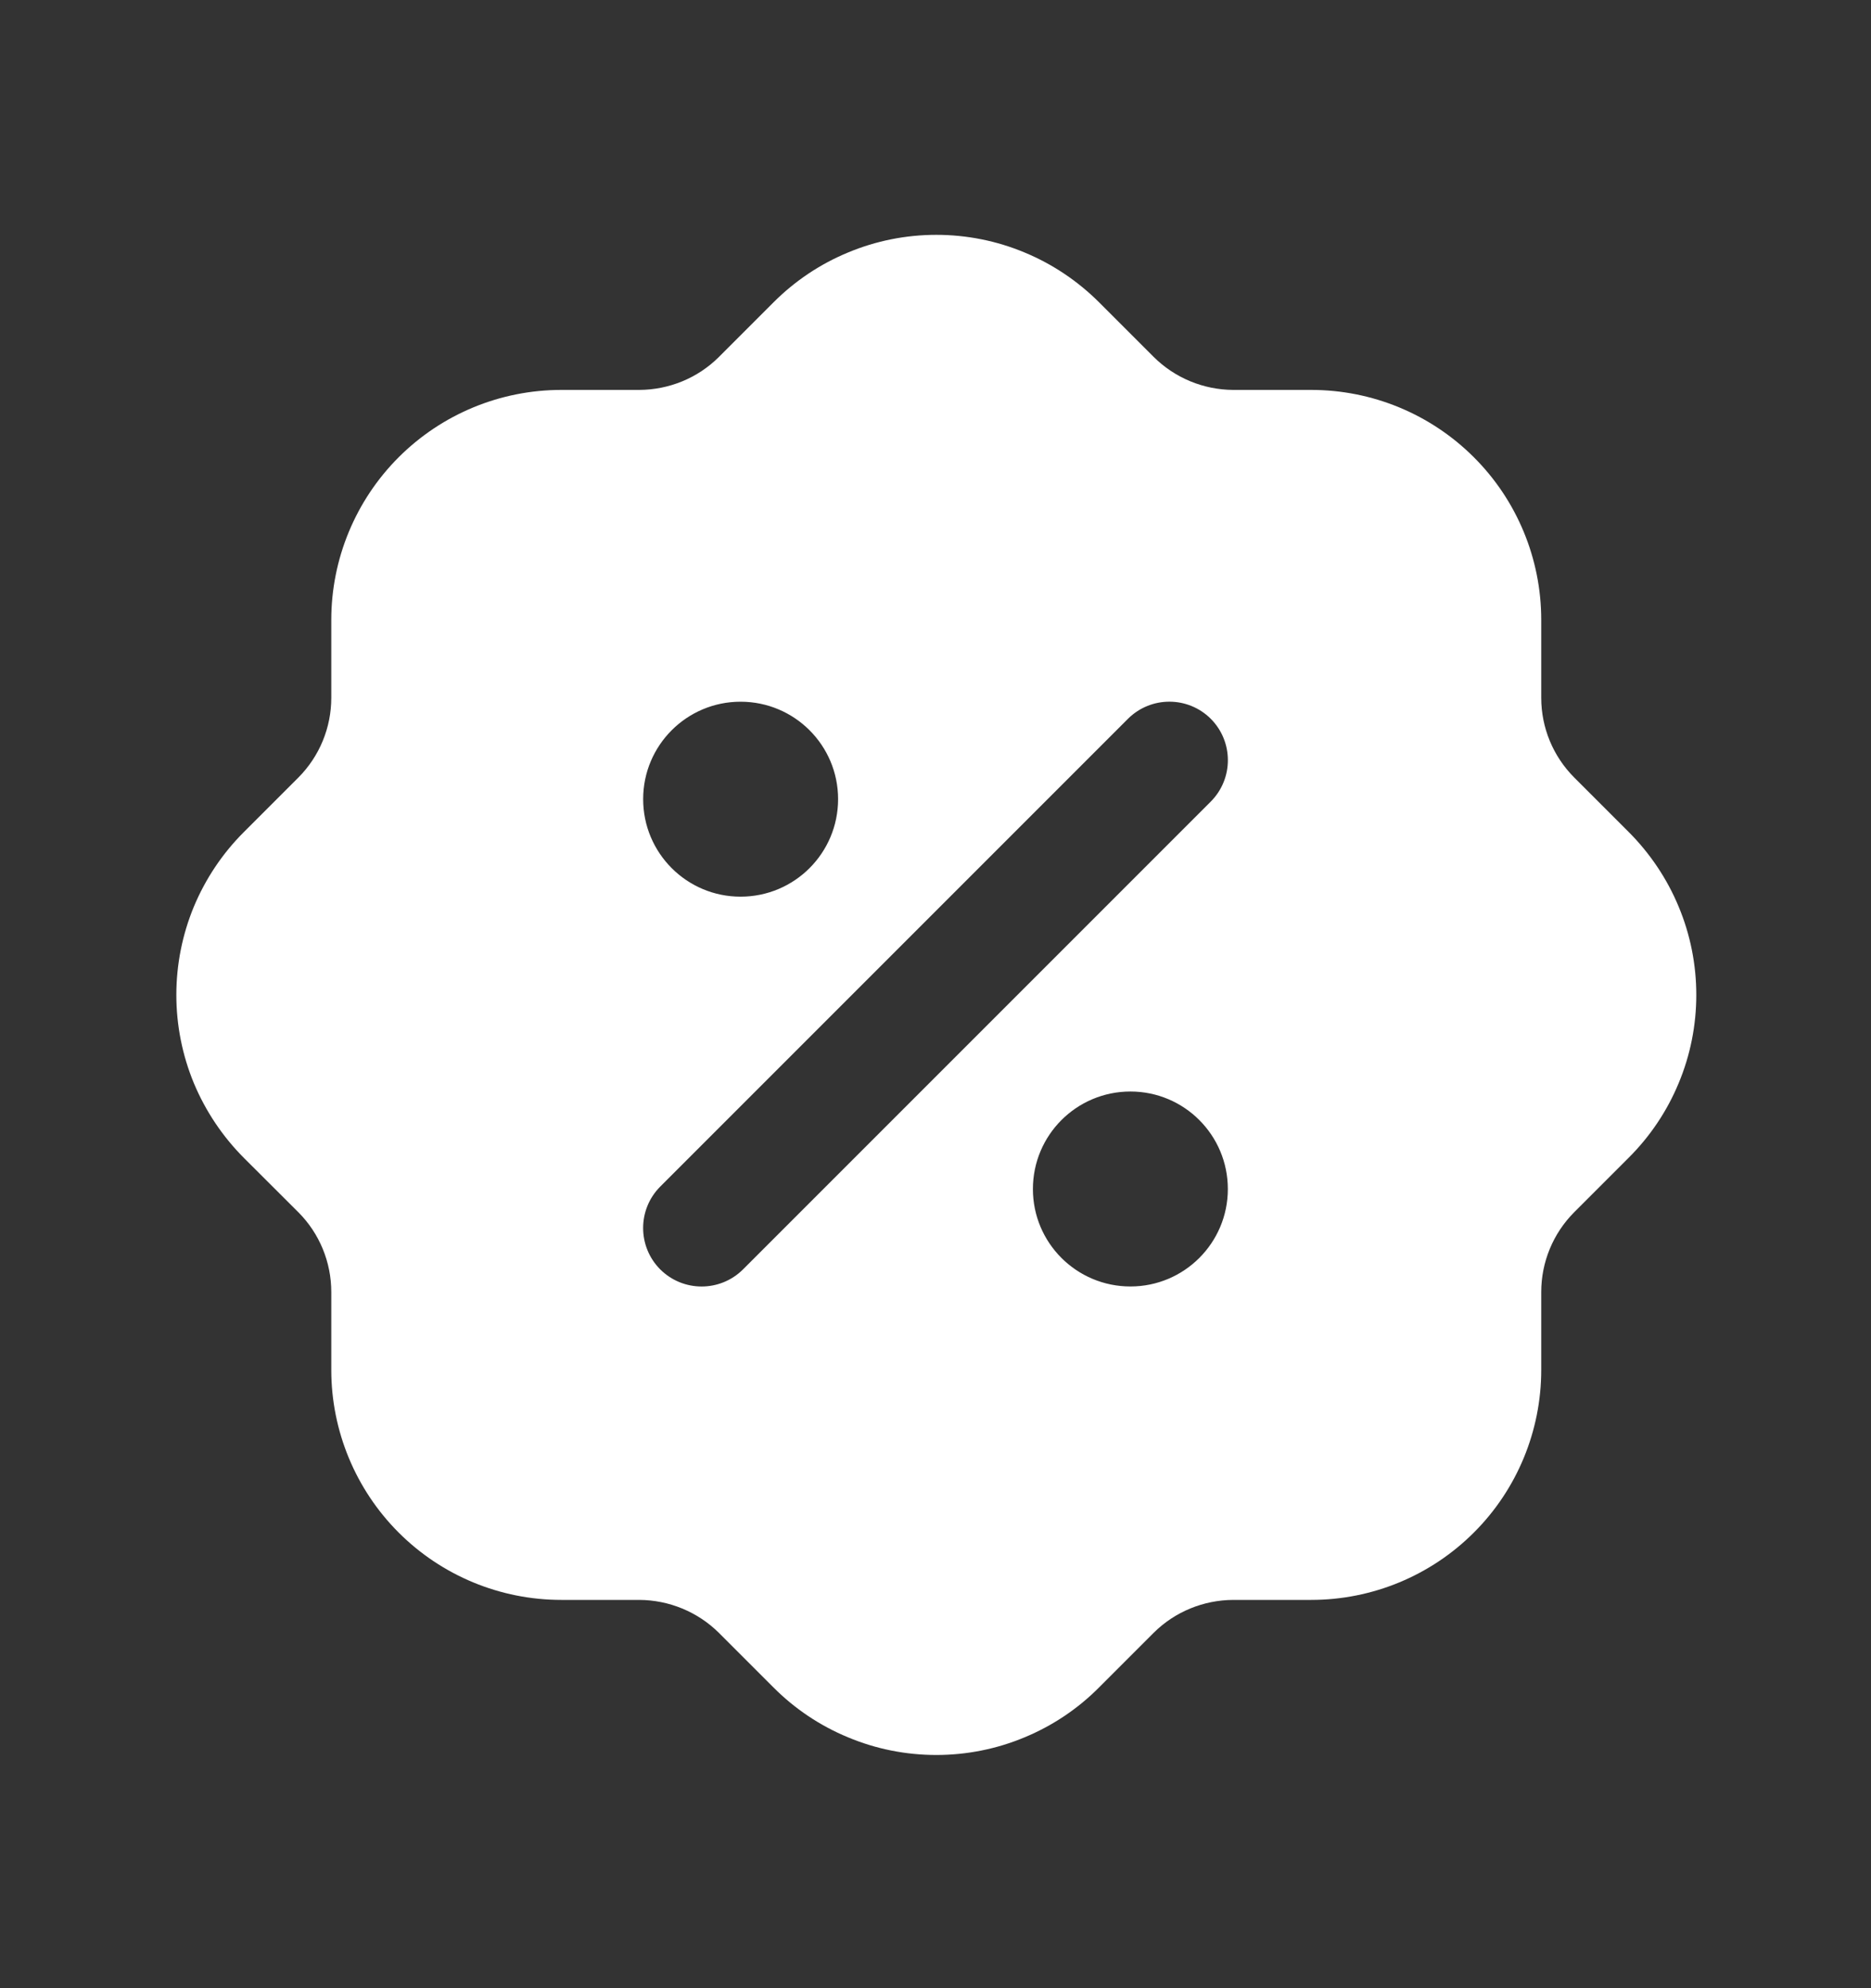 <svg width="16" height="17" viewBox="0 0 16 17" fill="none" xmlns="http://www.w3.org/2000/svg">
<rect x="0" y="0" width="16" height="17" fill="#333333" stroke="none"/>
<path fill-rule="evenodd" clip-rule="evenodd" d="M8.007 2.008C7.747 2.008 7.491 2.059 7.252 2.159C7.012 2.258 6.795 2.404 6.612 2.588L6.147 3.053C5.966 3.233 5.721 3.333 5.466 3.334L4.8 3.334C4.278 3.334 3.778 3.541 3.409 3.91C3.041 4.278 2.833 4.779 2.833 5.3V5.967C2.833 6.222 2.732 6.467 2.552 6.648L2.087 7.113C1.903 7.296 1.758 7.513 1.658 7.752C1.559 7.991 1.508 8.248 1.508 8.507C1.508 8.766 1.559 9.023 1.658 9.262C1.758 9.501 1.904 9.719 2.087 9.902L2.553 10.367C2.732 10.547 2.833 10.792 2.833 11.047L2.833 11.714C2.833 12.235 3.041 12.736 3.409 13.104C3.778 13.473 4.278 13.68 4.8 13.68H5.466C5.721 13.681 5.966 13.782 6.147 13.961L6.613 14.427C6.795 14.61 7.012 14.756 7.252 14.855C7.491 14.955 7.747 15.006 8.007 15.006C8.266 15.006 8.523 14.955 8.762 14.855C9.001 14.756 9.219 14.61 9.401 14.426L9.866 13.961C10.047 13.781 10.292 13.681 10.547 13.68H11.213C11.735 13.68 12.235 13.473 12.604 13.104C12.973 12.736 13.18 12.235 13.18 11.714V11.047C13.18 10.792 13.281 10.547 13.461 10.366L13.926 9.901C14.11 9.718 14.256 9.501 14.355 9.262C14.455 9.023 14.506 8.766 14.506 8.507C14.506 8.248 14.455 7.991 14.355 7.752C14.256 7.513 14.109 7.295 13.926 7.112L13.461 6.647C13.281 6.466 13.18 6.222 13.18 5.967V5.3C13.18 4.779 12.973 4.278 12.604 3.91C12.235 3.541 11.735 3.334 11.213 3.334H10.547C10.292 3.333 10.047 3.232 9.866 3.052L9.401 2.587C9.218 2.404 9.001 2.258 8.762 2.159C8.523 2.059 8.266 2.008 8.007 2.008ZM10.354 6.854L6.354 10.854C6.158 11.049 5.842 11.049 5.646 10.854C5.451 10.658 5.451 10.342 5.646 10.146L9.646 6.146C9.842 5.951 10.158 5.951 10.354 6.146C10.549 6.342 10.549 6.658 10.354 6.854ZM6.333 6C5.873 6 5.5 6.373 5.5 6.833C5.5 7.294 5.873 7.667 6.333 7.667C6.794 7.667 7.167 7.294 7.167 6.833C7.167 6.373 6.794 6 6.333 6ZM9.667 9.333C9.206 9.333 8.833 9.706 8.833 10.167C8.833 10.627 9.206 11 9.667 11C10.127 11 10.5 10.627 10.5 10.167C10.5 9.706 10.127 9.333 9.667 9.333Z" fill="white"/>
</svg>
